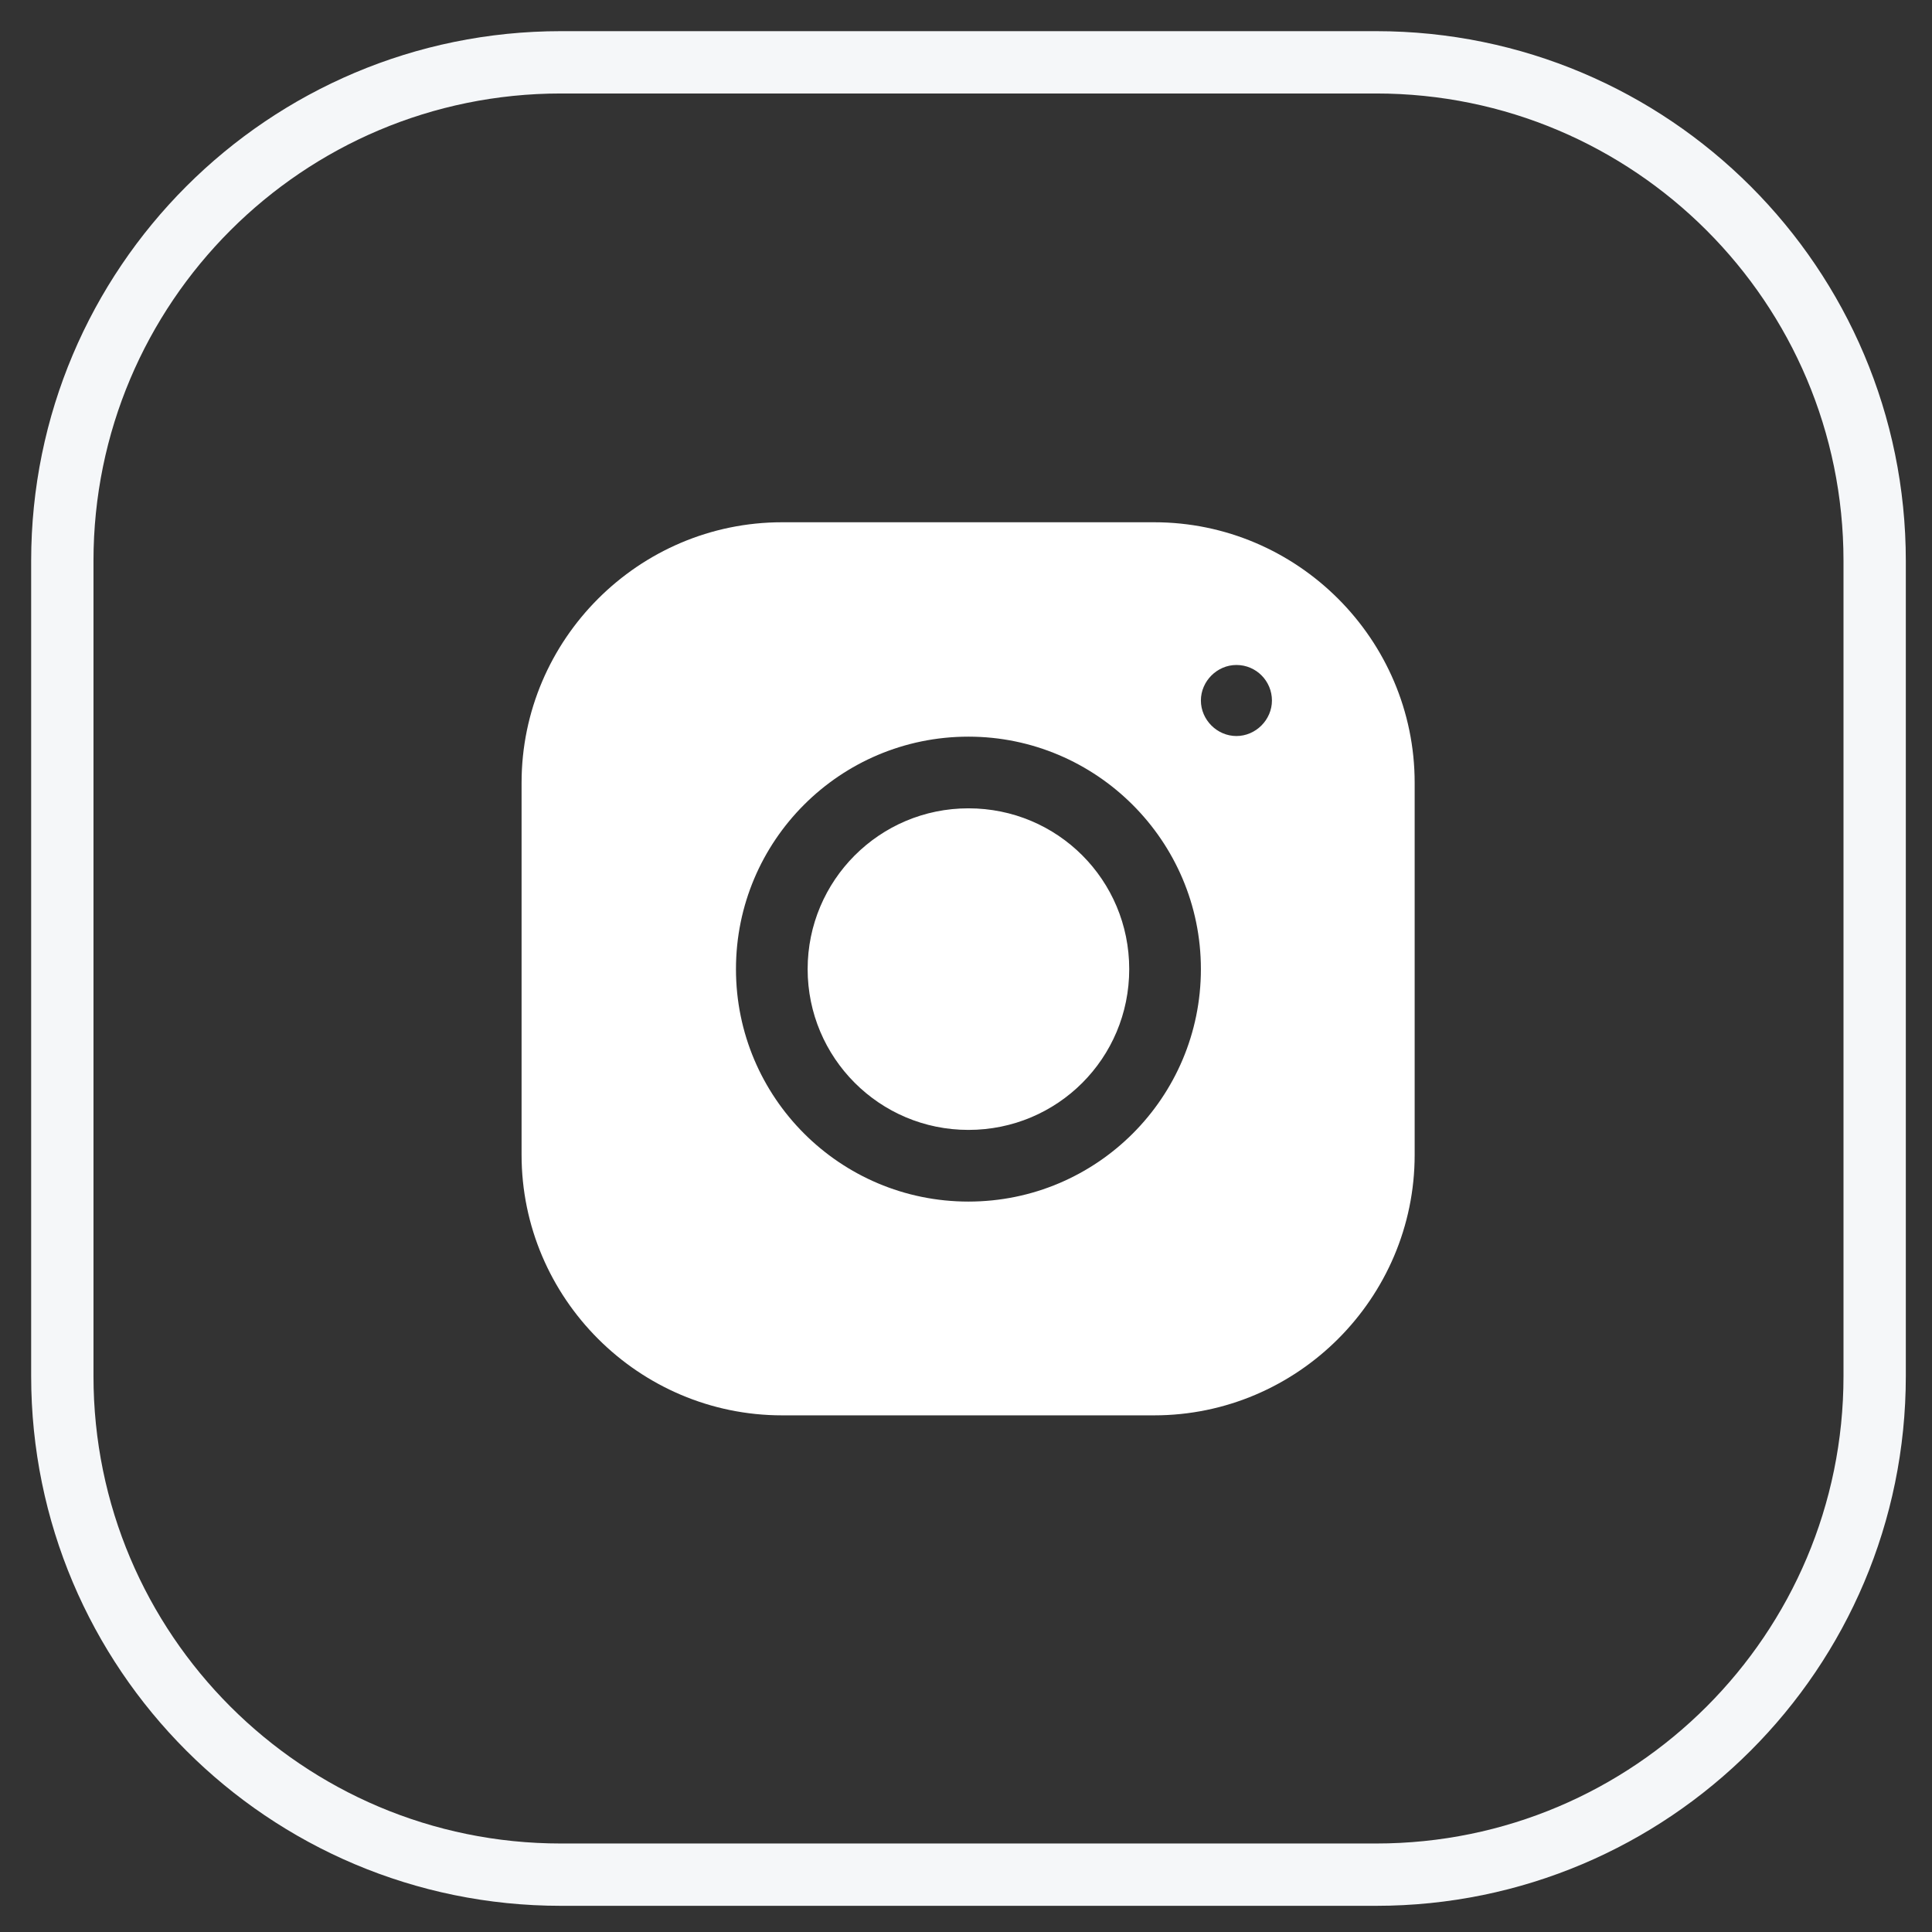 <svg width="31" height="31" viewBox="0 0 31 31" fill="none" xmlns="http://www.w3.org/2000/svg">
<rect x="0" y="0" width="31" height="31" fill="#333333" stroke="none"/>
<path d="M22.08 1H9C4.582 1 1 4.582 1 9V22.08C1 26.498 4.582 30.08 9 30.08H22.08C26.498 30.08 30.08 26.498 30.08 22.08V9C30.08 4.582 26.498 1 22.08 1Z" stroke="#F5F7F9" stroke-miterlimit="10"/>
<path d="M12.549 8.38C10.249 8.38 8.369 10.26 8.369 12.56V18.53C8.369 20.83 10.249 22.71 12.549 22.71H18.519C20.819 22.71 22.699 20.83 22.699 18.53V12.56C22.699 10.26 20.819 8.38 18.519 8.38H12.549ZM19.839 10.67C20.159 10.67 20.409 10.93 20.409 11.24C20.409 11.55 20.149 11.81 19.839 11.81C19.529 11.81 19.269 11.55 19.269 11.24C19.269 10.93 19.529 10.67 19.839 10.67ZM15.539 11.82C17.589 11.82 19.269 13.49 19.269 15.55C19.269 17.61 17.599 19.28 15.539 19.28C13.479 19.28 11.809 17.61 11.809 15.55C11.809 13.49 13.479 11.82 15.539 11.82ZM15.539 12.97C14.109 12.97 12.959 14.13 12.959 15.55C12.959 16.97 14.109 18.13 15.539 18.13C16.969 18.13 18.119 16.98 18.119 15.55C18.119 14.12 16.969 12.97 15.539 12.97Z" fill="white"/>
</svg>
